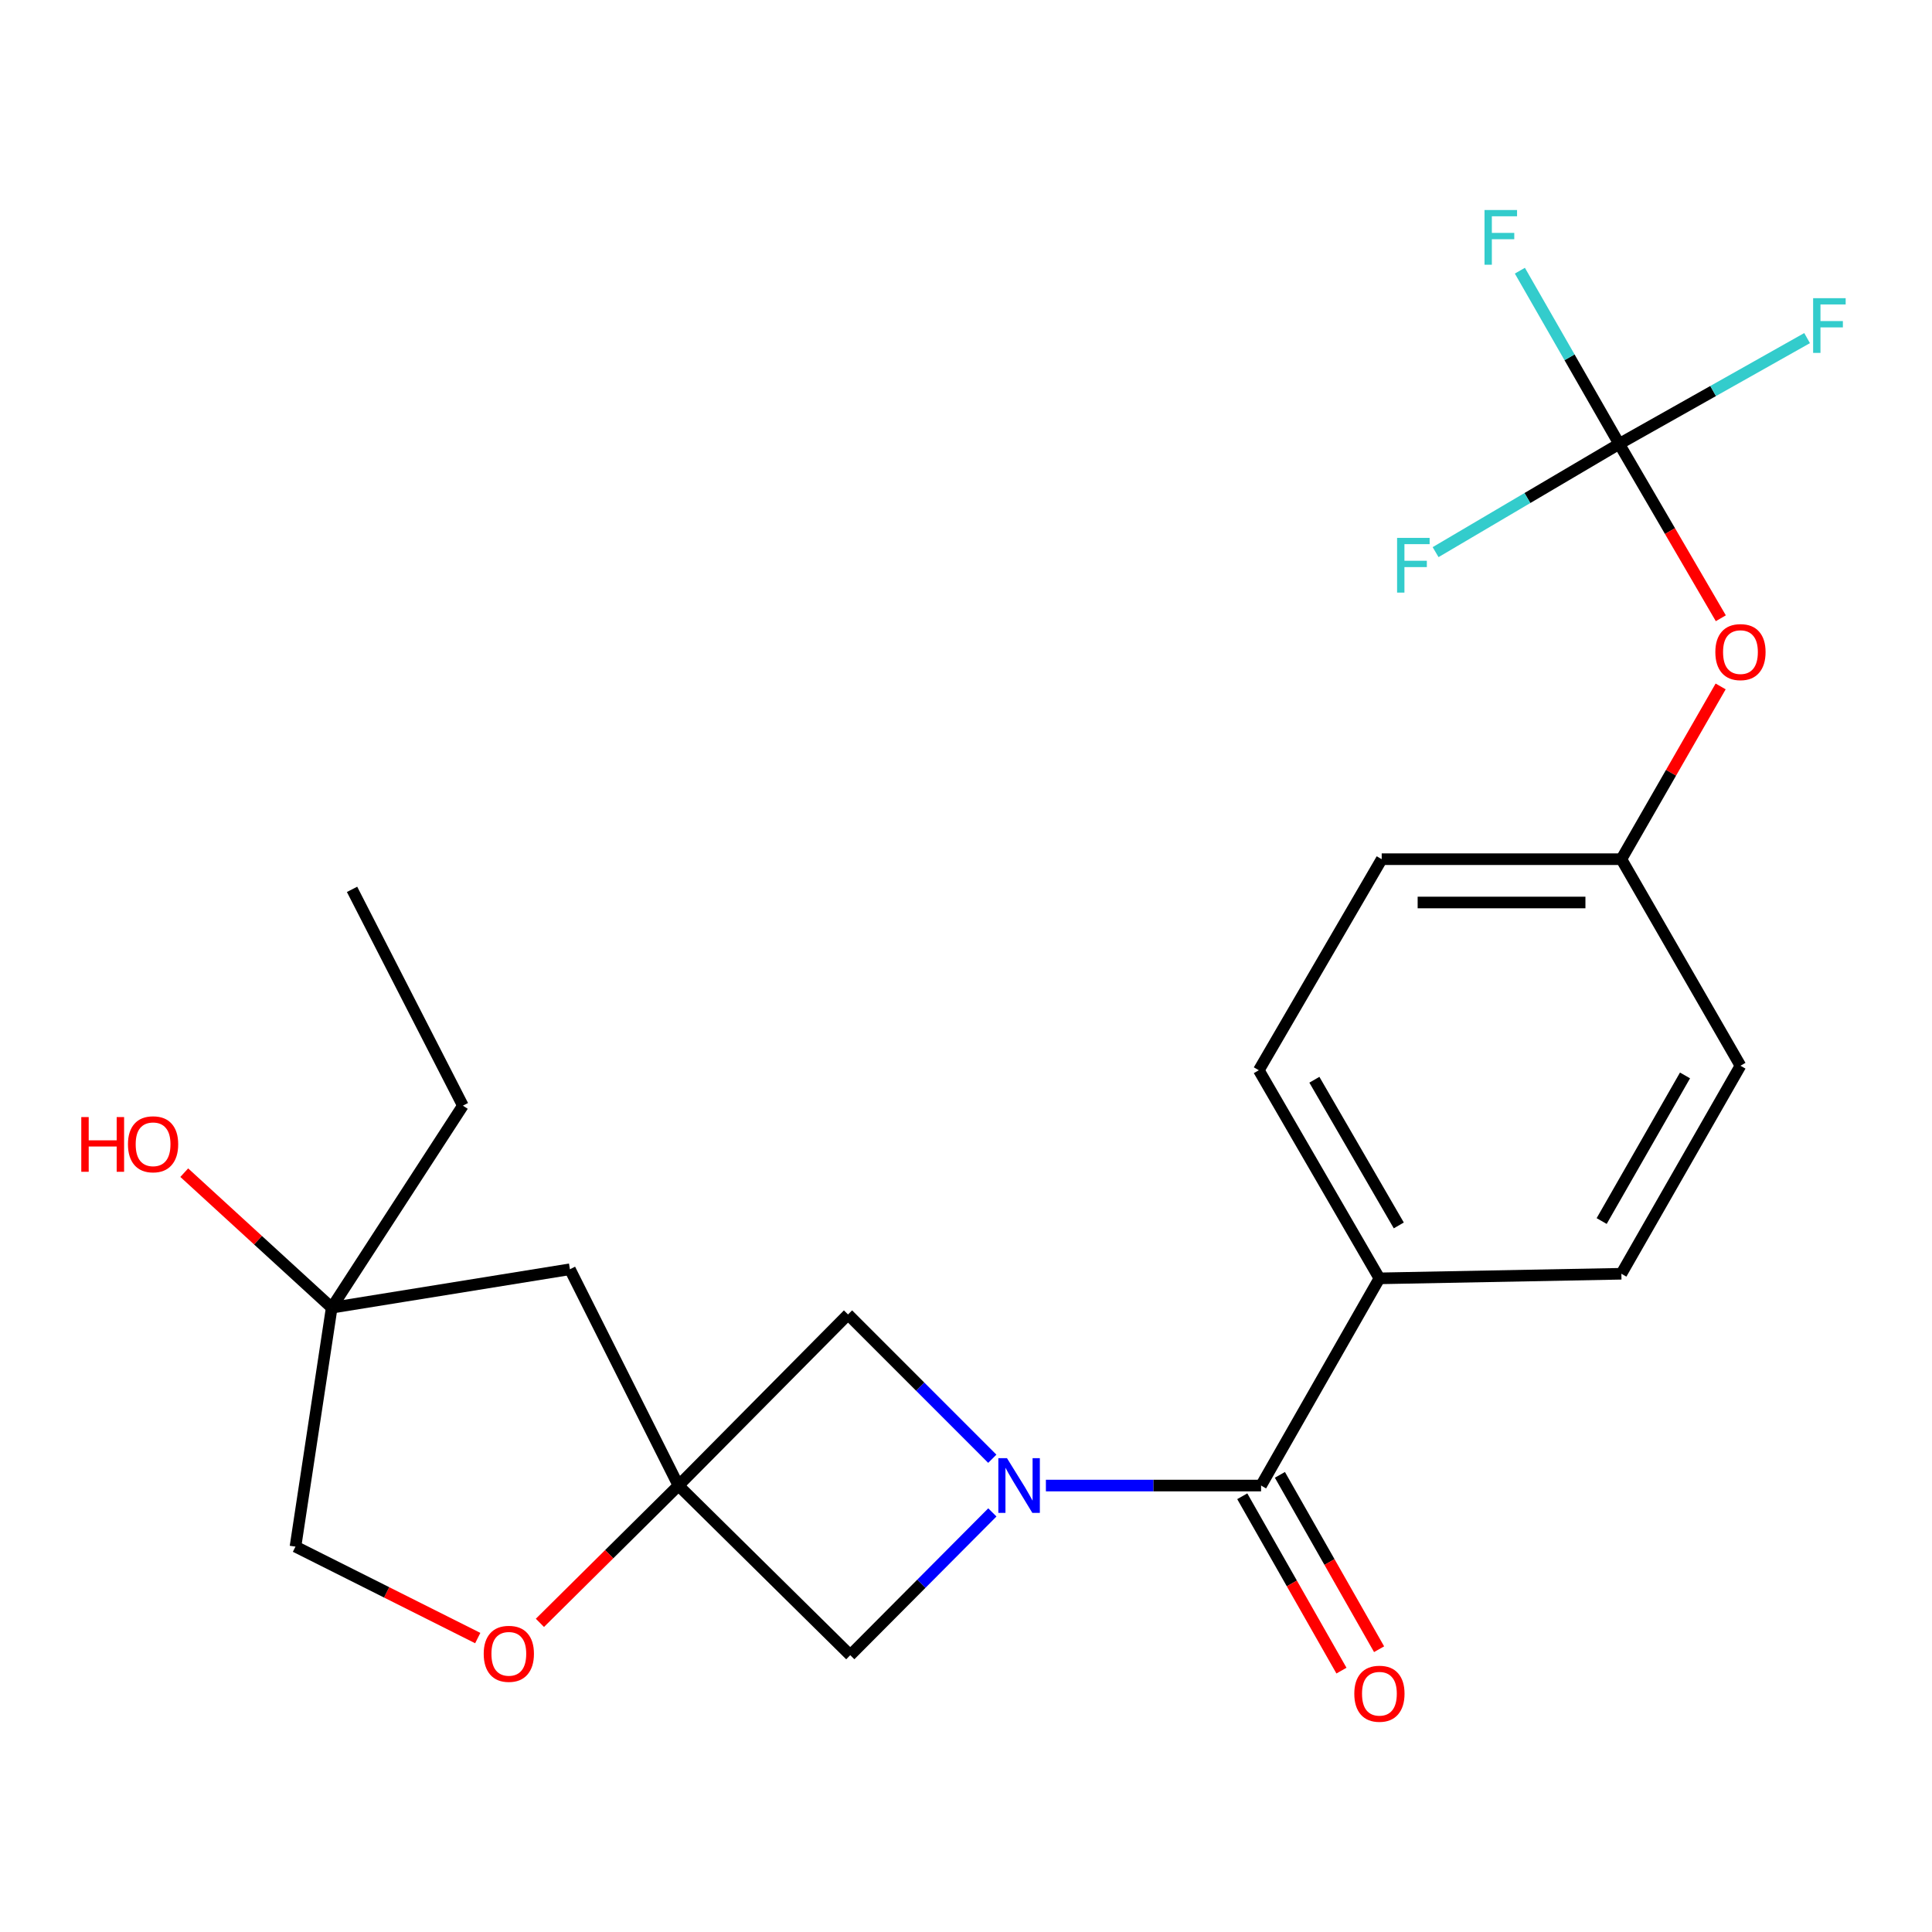 <?xml version='1.0' encoding='iso-8859-1'?>
<svg version='1.1' baseProfile='full'
              xmlns='http://www.w3.org/2000/svg'
                      xmlns:rdkit='http://www.rdkit.org/xml'
                      xmlns:xlink='http://www.w3.org/1999/xlink'
                  xml:space='preserve'
width='1000px' height='1000px' viewBox='0 0 1000 1000'>
<!-- END OF HEADER -->
<rect style='opacity:1.0;fill:#FFFFFF;stroke:none' width='1000' height='1000' x='0' y='0'> </rect>
<path class='bond-1' d='M 541.353,768.92 L 597.043,768.92' style='fill:none;fill-rule:evenodd;stroke:#0000FF;stroke-width:6px;stroke-linecap:butt;stroke-linejoin:miter;stroke-opacity:1' />
<path class='bond-1' d='M 597.043,768.92 L 652.733,768.92' style='fill:none;fill-rule:evenodd;stroke:#000000;stroke-width:6px;stroke-linecap:butt;stroke-linejoin:miter;stroke-opacity:1' />
<path class='bond-3' d='M 513.645,782.822 L 476.87,819.77' style='fill:none;fill-rule:evenodd;stroke:#0000FF;stroke-width:6px;stroke-linecap:butt;stroke-linejoin:miter;stroke-opacity:1' />
<path class='bond-3' d='M 476.87,819.77 L 440.096,856.717' style='fill:none;fill-rule:evenodd;stroke:#000000;stroke-width:6px;stroke-linecap:butt;stroke-linejoin:miter;stroke-opacity:1' />
<path class='bond-4' d='M 513.611,755.048 L 476.274,717.706' style='fill:none;fill-rule:evenodd;stroke:#0000FF;stroke-width:6px;stroke-linecap:butt;stroke-linejoin:miter;stroke-opacity:1' />
<path class='bond-4' d='M 476.274,717.706 L 438.938,680.364' style='fill:none;fill-rule:evenodd;stroke:#000000;stroke-width:6px;stroke-linecap:butt;stroke-linejoin:miter;stroke-opacity:1' />
<path class='bond-0' d='M 351.166,768.92 L 438.938,680.364' style='fill:none;fill-rule:evenodd;stroke:#000000;stroke-width:6px;stroke-linecap:butt;stroke-linejoin:miter;stroke-opacity:1' />
<path class='bond-5' d='M 351.166,768.92 L 315.312,804.453' style='fill:none;fill-rule:evenodd;stroke:#000000;stroke-width:6px;stroke-linecap:butt;stroke-linejoin:miter;stroke-opacity:1' />
<path class='bond-5' d='M 315.312,804.453 L 279.459,839.986' style='fill:none;fill-rule:evenodd;stroke:#FF0000;stroke-width:6px;stroke-linecap:butt;stroke-linejoin:miter;stroke-opacity:1' />
<path class='bond-6' d='M 351.166,768.92 L 294.984,656.967' style='fill:none;fill-rule:evenodd;stroke:#000000;stroke-width:6px;stroke-linecap:butt;stroke-linejoin:miter;stroke-opacity:1' />
<path class='bond-23' d='M 351.166,768.92 L 440.096,856.717' style='fill:none;fill-rule:evenodd;stroke:#000000;stroke-width:6px;stroke-linecap:butt;stroke-linejoin:miter;stroke-opacity:1' />
<path class='bond-7' d='M 652.733,768.92 L 713.983,661.674' style='fill:none;fill-rule:evenodd;stroke:#000000;stroke-width:6px;stroke-linecap:butt;stroke-linejoin:miter;stroke-opacity:1' />
<path class='bond-10' d='M 642.992,774.461 L 668.663,819.588' style='fill:none;fill-rule:evenodd;stroke:#000000;stroke-width:6px;stroke-linecap:butt;stroke-linejoin:miter;stroke-opacity:1' />
<path class='bond-10' d='M 668.663,819.588 L 694.334,864.714' style='fill:none;fill-rule:evenodd;stroke:#FF0000;stroke-width:6px;stroke-linecap:butt;stroke-linejoin:miter;stroke-opacity:1' />
<path class='bond-10' d='M 662.474,763.379 L 688.145,808.506' style='fill:none;fill-rule:evenodd;stroke:#000000;stroke-width:6px;stroke-linecap:butt;stroke-linejoin:miter;stroke-opacity:1' />
<path class='bond-10' d='M 688.145,808.506 L 713.816,853.632' style='fill:none;fill-rule:evenodd;stroke:#FF0000;stroke-width:6px;stroke-linecap:butt;stroke-linejoin:miter;stroke-opacity:1' />
<path class='bond-2' d='M 838.089,229.775 L 864.391,274.892' style='fill:none;fill-rule:evenodd;stroke:#000000;stroke-width:6px;stroke-linecap:butt;stroke-linejoin:miter;stroke-opacity:1' />
<path class='bond-2' d='M 864.391,274.892 L 890.693,320.009' style='fill:none;fill-rule:evenodd;stroke:#FF0000;stroke-width:6px;stroke-linecap:butt;stroke-linejoin:miter;stroke-opacity:1' />
<path class='bond-14' d='M 838.089,229.775 L 886.719,202.387' style='fill:none;fill-rule:evenodd;stroke:#000000;stroke-width:6px;stroke-linecap:butt;stroke-linejoin:miter;stroke-opacity:1' />
<path class='bond-14' d='M 886.719,202.387 L 935.35,175' style='fill:none;fill-rule:evenodd;stroke:#33CCCC;stroke-width:6px;stroke-linecap:butt;stroke-linejoin:miter;stroke-opacity:1' />
<path class='bond-15' d='M 838.089,229.775 L 790.576,257.779' style='fill:none;fill-rule:evenodd;stroke:#000000;stroke-width:6px;stroke-linecap:butt;stroke-linejoin:miter;stroke-opacity:1' />
<path class='bond-15' d='M 790.576,257.779 L 743.064,285.784' style='fill:none;fill-rule:evenodd;stroke:#33CCCC;stroke-width:6px;stroke-linecap:butt;stroke-linejoin:miter;stroke-opacity:1' />
<path class='bond-16' d='M 838.089,229.775 L 812.387,184.94' style='fill:none;fill-rule:evenodd;stroke:#000000;stroke-width:6px;stroke-linecap:butt;stroke-linejoin:miter;stroke-opacity:1' />
<path class='bond-16' d='M 812.387,184.94 L 786.685,140.105' style='fill:none;fill-rule:evenodd;stroke:#33CCCC;stroke-width:6px;stroke-linecap:butt;stroke-linejoin:miter;stroke-opacity:1' />
<path class='bond-13' d='M 247.28,847.862 L 200.107,824.199' style='fill:none;fill-rule:evenodd;stroke:#FF0000;stroke-width:6px;stroke-linecap:butt;stroke-linejoin:miter;stroke-opacity:1' />
<path class='bond-13' d='M 200.107,824.199 L 152.935,800.535' style='fill:none;fill-rule:evenodd;stroke:#000000;stroke-width:6px;stroke-linecap:butt;stroke-linejoin:miter;stroke-opacity:1' />
<path class='bond-8' d='M 294.984,656.967 L 171.687,676.865' style='fill:none;fill-rule:evenodd;stroke:#000000;stroke-width:6px;stroke-linecap:butt;stroke-linejoin:miter;stroke-opacity:1' />
<path class='bond-11' d='M 713.983,661.674 L 651.563,553.954' style='fill:none;fill-rule:evenodd;stroke:#000000;stroke-width:6px;stroke-linecap:butt;stroke-linejoin:miter;stroke-opacity:1' />
<path class='bond-11' d='M 724.012,634.279 L 680.318,558.875' style='fill:none;fill-rule:evenodd;stroke:#000000;stroke-width:6px;stroke-linecap:butt;stroke-linejoin:miter;stroke-opacity:1' />
<path class='bond-12' d='M 713.983,661.674 L 839.222,659.296' style='fill:none;fill-rule:evenodd;stroke:#000000;stroke-width:6px;stroke-linecap:butt;stroke-linejoin:miter;stroke-opacity:1' />
<path class='bond-18' d='M 171.687,676.865 L 133.527,641.917' style='fill:none;fill-rule:evenodd;stroke:#000000;stroke-width:6px;stroke-linecap:butt;stroke-linejoin:miter;stroke-opacity:1' />
<path class='bond-18' d='M 133.527,641.917 L 95.368,606.97' style='fill:none;fill-rule:evenodd;stroke:#FF0000;stroke-width:6px;stroke-linecap:butt;stroke-linejoin:miter;stroke-opacity:1' />
<path class='bond-21' d='M 171.687,676.865 L 239.586,572.283' style='fill:none;fill-rule:evenodd;stroke:#000000;stroke-width:6px;stroke-linecap:butt;stroke-linejoin:miter;stroke-opacity:1' />
<path class='bond-24' d='M 171.687,676.865 L 152.935,800.535' style='fill:none;fill-rule:evenodd;stroke:#000000;stroke-width:6px;stroke-linecap:butt;stroke-linejoin:miter;stroke-opacity:1' />
<path class='bond-9' d='M 890.6,355.297 L 864.911,400.007' style='fill:none;fill-rule:evenodd;stroke:#FF0000;stroke-width:6px;stroke-linecap:butt;stroke-linejoin:miter;stroke-opacity:1' />
<path class='bond-9' d='M 864.911,400.007 L 839.222,444.716' style='fill:none;fill-rule:evenodd;stroke:#000000;stroke-width:6px;stroke-linecap:butt;stroke-linejoin:miter;stroke-opacity:1' />
<path class='bond-20' d='M 651.563,553.954 L 715.166,444.716' style='fill:none;fill-rule:evenodd;stroke:#000000;stroke-width:6px;stroke-linecap:butt;stroke-linejoin:miter;stroke-opacity:1' />
<path class='bond-19' d='M 839.222,659.296 L 900.858,551.626' style='fill:none;fill-rule:evenodd;stroke:#000000;stroke-width:6px;stroke-linecap:butt;stroke-linejoin:miter;stroke-opacity:1' />
<path class='bond-19' d='M 829.016,632.01 L 872.161,556.641' style='fill:none;fill-rule:evenodd;stroke:#000000;stroke-width:6px;stroke-linecap:butt;stroke-linejoin:miter;stroke-opacity:1' />
<path class='bond-17' d='M 839.222,444.716 L 900.858,551.626' style='fill:none;fill-rule:evenodd;stroke:#000000;stroke-width:6px;stroke-linecap:butt;stroke-linejoin:miter;stroke-opacity:1' />
<path class='bond-25' d='M 839.222,444.716 L 715.166,444.716' style='fill:none;fill-rule:evenodd;stroke:#000000;stroke-width:6px;stroke-linecap:butt;stroke-linejoin:miter;stroke-opacity:1' />
<path class='bond-25' d='M 820.613,467.129 L 733.774,467.129' style='fill:none;fill-rule:evenodd;stroke:#000000;stroke-width:6px;stroke-linecap:butt;stroke-linejoin:miter;stroke-opacity:1' />
<path class='bond-22' d='M 239.586,572.283 L 182.221,460.33' style='fill:none;fill-rule:evenodd;stroke:#000000;stroke-width:6px;stroke-linecap:butt;stroke-linejoin:miter;stroke-opacity:1' />
<path  class='atom-0' d='M 521.222 754.76
L 530.502 769.76
Q 531.422 771.24, 532.902 773.92
Q 534.382 776.6, 534.462 776.76
L 534.462 754.76
L 538.222 754.76
L 538.222 783.08
L 534.342 783.08
L 524.382 766.68
Q 523.222 764.76, 521.982 762.56
Q 520.782 760.36, 520.422 759.68
L 520.422 783.08
L 516.742 783.08
L 516.742 754.76
L 521.222 754.76
' fill='#0000FF'/>
<path  class='atom-6' d='M 250.369 856.013
Q 250.369 849.213, 253.729 845.413
Q 257.089 841.613, 263.369 841.613
Q 269.649 841.613, 273.009 845.413
Q 276.369 849.213, 276.369 856.013
Q 276.369 862.893, 272.969 866.813
Q 269.569 870.693, 263.369 870.693
Q 257.129 870.693, 253.729 866.813
Q 250.369 862.933, 250.369 856.013
M 263.369 867.493
Q 267.689 867.493, 270.009 864.613
Q 272.369 861.693, 272.369 856.013
Q 272.369 850.453, 270.009 847.653
Q 267.689 844.813, 263.369 844.813
Q 259.049 844.813, 256.689 847.613
Q 254.369 850.413, 254.369 856.013
Q 254.369 861.733, 256.689 864.613
Q 259.049 867.493, 263.369 867.493
' fill='#FF0000'/>
<path  class='atom-10' d='M 887.858 337.524
Q 887.858 330.724, 891.218 326.924
Q 894.578 323.124, 900.858 323.124
Q 907.138 323.124, 910.498 326.924
Q 913.858 330.724, 913.858 337.524
Q 913.858 344.404, 910.458 348.324
Q 907.058 352.204, 900.858 352.204
Q 894.618 352.204, 891.218 348.324
Q 887.858 344.444, 887.858 337.524
M 900.858 349.004
Q 905.178 349.004, 907.498 346.124
Q 909.858 343.204, 909.858 337.524
Q 909.858 331.964, 907.498 329.164
Q 905.178 326.324, 900.858 326.324
Q 896.538 326.324, 894.178 329.124
Q 891.858 331.924, 891.858 337.524
Q 891.858 343.244, 894.178 346.124
Q 896.538 349.004, 900.858 349.004
' fill='#FF0000'/>
<path  class='atom-11' d='M 700.983 876.67
Q 700.983 869.87, 704.343 866.07
Q 707.703 862.27, 713.983 862.27
Q 720.263 862.27, 723.623 866.07
Q 726.983 869.87, 726.983 876.67
Q 726.983 883.55, 723.583 887.47
Q 720.183 891.35, 713.983 891.35
Q 707.743 891.35, 704.343 887.47
Q 700.983 883.59, 700.983 876.67
M 713.983 888.15
Q 718.303 888.15, 720.623 885.27
Q 722.983 882.35, 722.983 876.67
Q 722.983 871.11, 720.623 868.31
Q 718.303 865.47, 713.983 865.47
Q 709.663 865.47, 707.303 868.27
Q 704.983 871.07, 704.983 876.67
Q 704.983 882.39, 707.303 885.27
Q 709.663 888.15, 713.983 888.15
' fill='#FF0000'/>
<path  class='atom-15' d='M 938.472 154.34
L 955.312 154.34
L 955.312 157.58
L 942.272 157.58
L 942.272 166.18
L 953.872 166.18
L 953.872 169.46
L 942.272 169.46
L 942.272 182.66
L 938.472 182.66
L 938.472 154.34
' fill='#33CCCC'/>
<path  class='atom-16' d='M 723.132 278.409
L 739.972 278.409
L 739.972 281.649
L 726.932 281.649
L 726.932 290.249
L 738.532 290.249
L 738.532 293.529
L 726.932 293.529
L 726.932 306.729
L 723.132 306.729
L 723.132 278.409
' fill='#33CCCC'/>
<path  class='atom-17' d='M 768.382 108.705
L 785.222 108.705
L 785.222 111.945
L 772.182 111.945
L 772.182 120.545
L 783.782 120.545
L 783.782 123.825
L 772.182 123.825
L 772.182 137.025
L 768.382 137.025
L 768.382 108.705
' fill='#33CCCC'/>
<path  class='atom-19' d='M 42.073 578.194
L 45.913 578.194
L 45.913 590.234
L 60.393 590.234
L 60.393 578.194
L 64.233 578.194
L 64.233 606.514
L 60.393 606.514
L 60.393 593.434
L 45.913 593.434
L 45.913 606.514
L 42.073 606.514
L 42.073 578.194
' fill='#FF0000'/>
<path  class='atom-19' d='M 66.233 592.274
Q 66.233 585.474, 69.593 581.674
Q 72.953 577.874, 79.233 577.874
Q 85.513 577.874, 88.873 581.674
Q 92.233 585.474, 92.233 592.274
Q 92.233 599.154, 88.833 603.074
Q 85.433 606.954, 79.233 606.954
Q 72.993 606.954, 69.593 603.074
Q 66.233 599.194, 66.233 592.274
M 79.233 603.754
Q 83.553 603.754, 85.873 600.874
Q 88.233 597.954, 88.233 592.274
Q 88.233 586.714, 85.873 583.914
Q 83.553 581.074, 79.233 581.074
Q 74.913 581.074, 72.553 583.874
Q 70.233 586.674, 70.233 592.274
Q 70.233 597.994, 72.553 600.874
Q 74.913 603.754, 79.233 603.754
' fill='#FF0000'/>
</svg>
